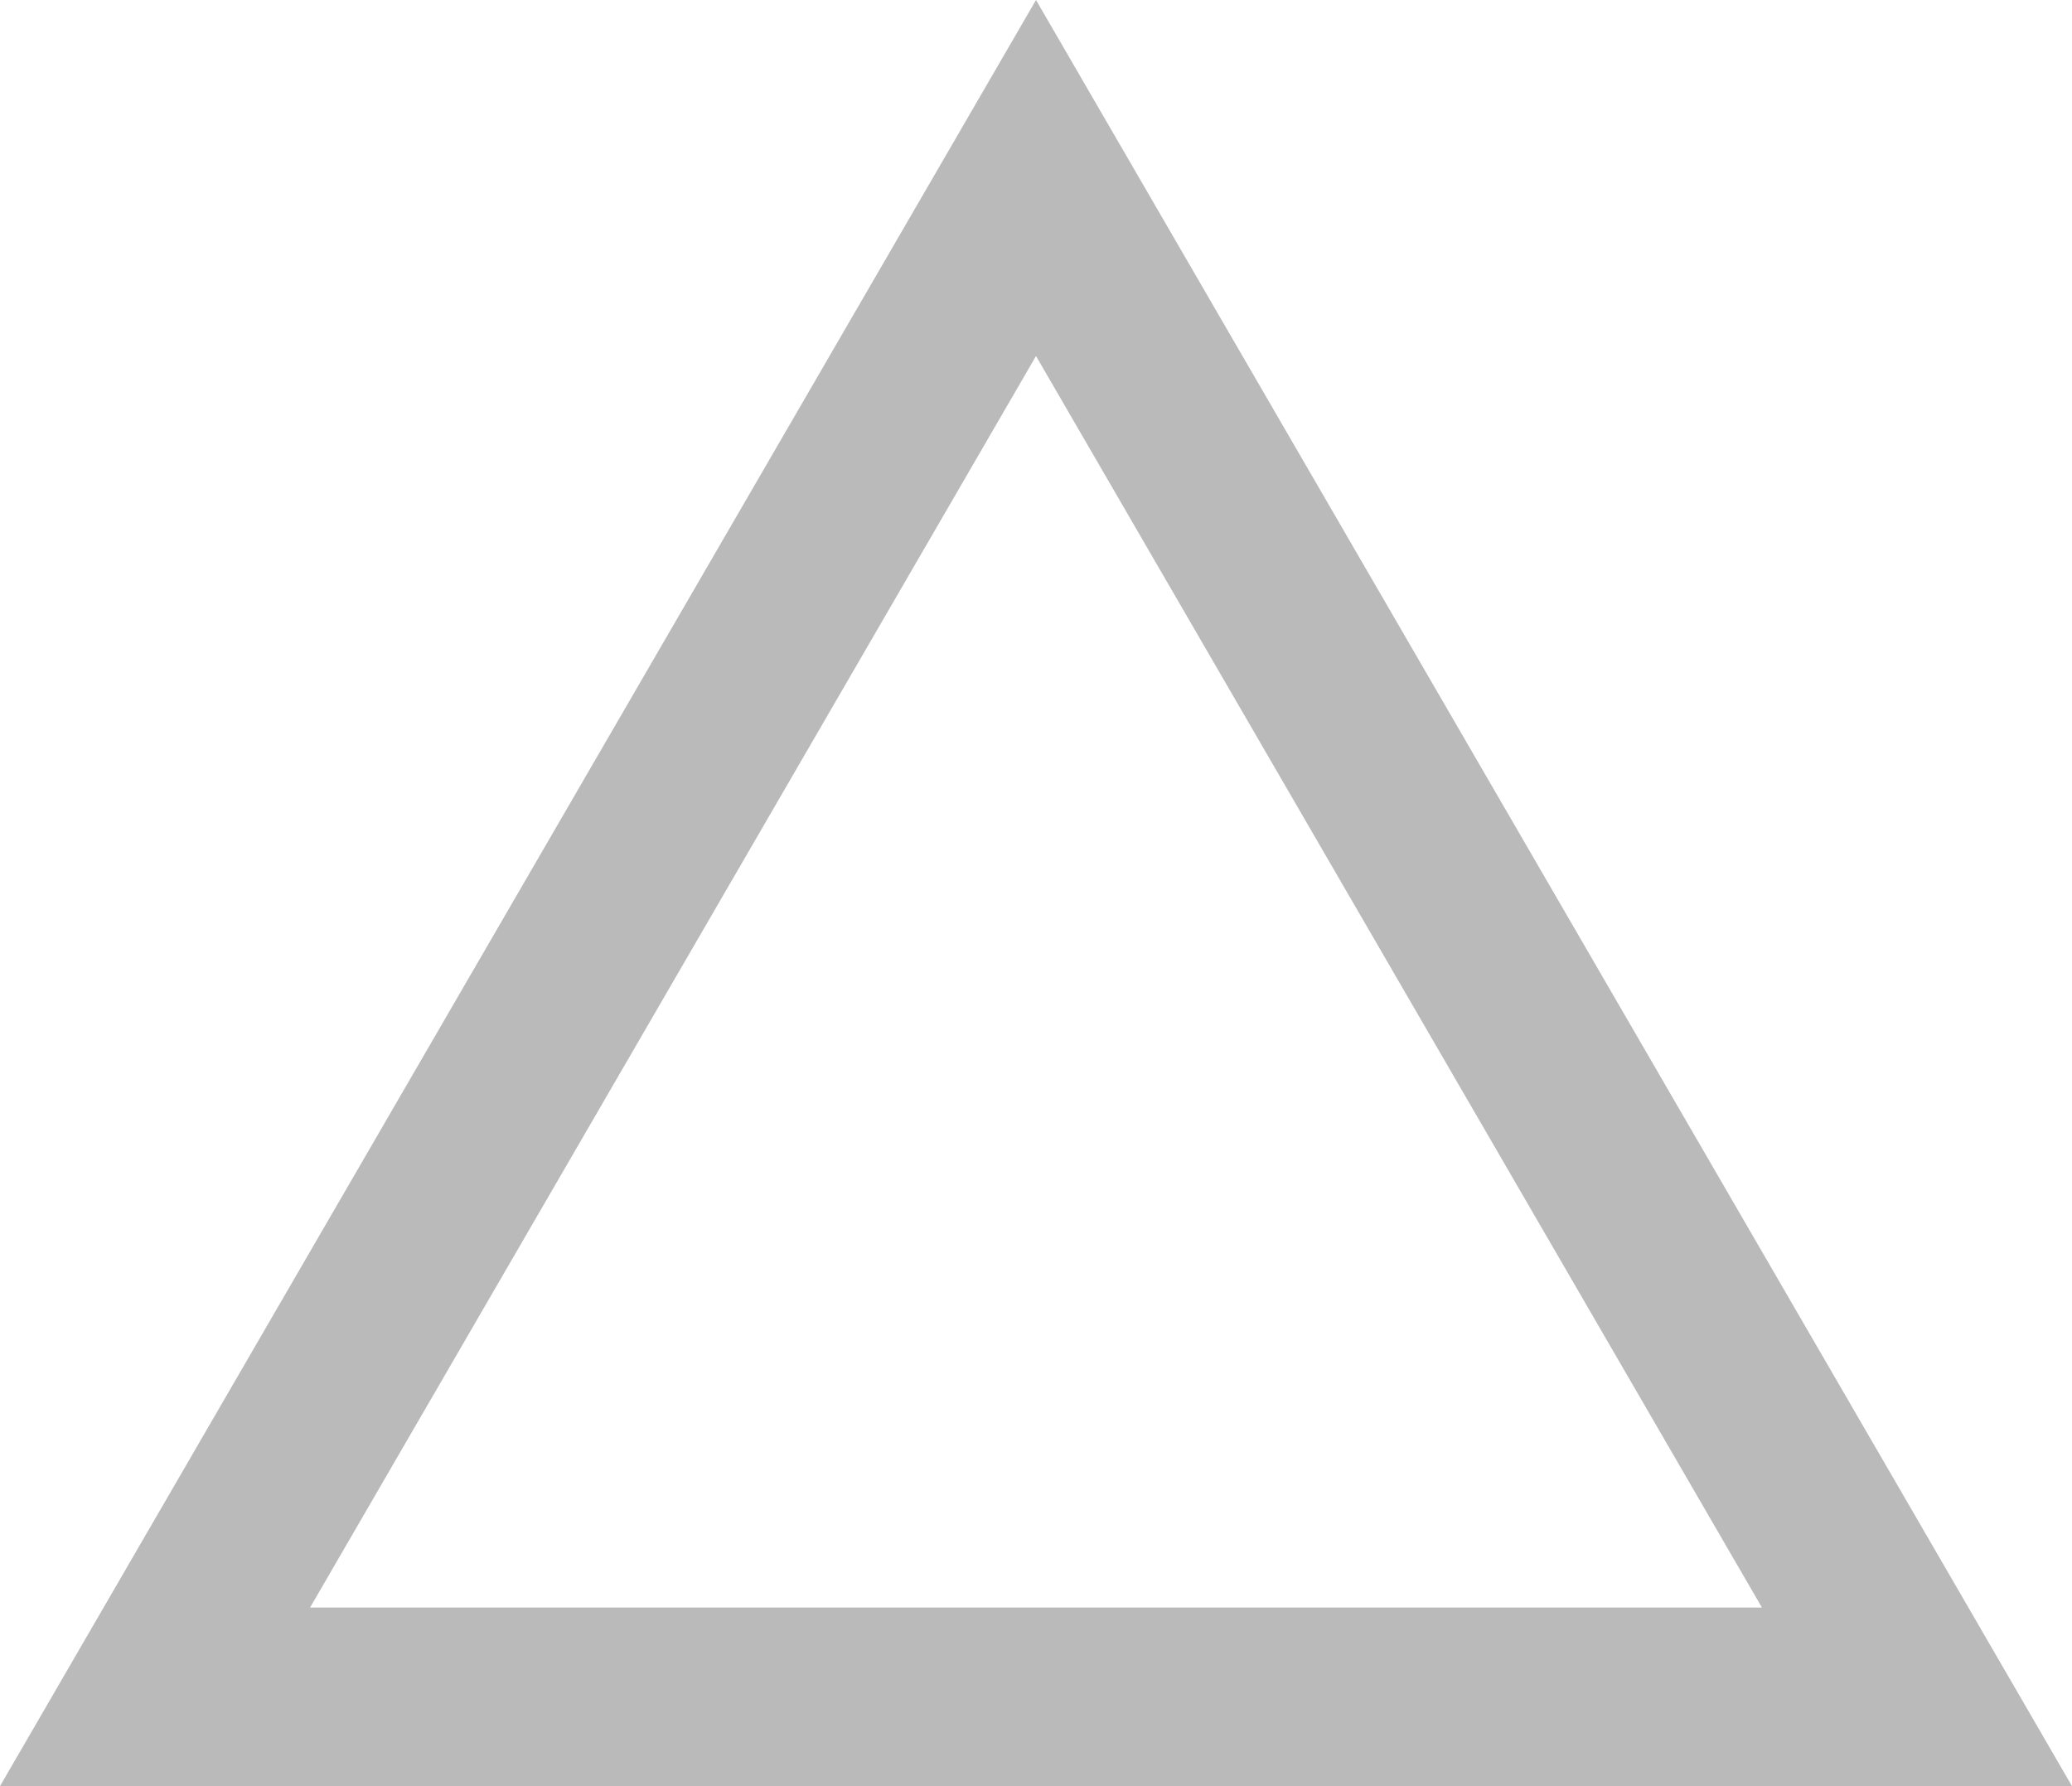 <svg xmlns="http://www.w3.org/2000/svg" width="58" height="50" viewBox="0 0 58 50">
  <g id="Polygon_8" data-name="Polygon 8" fill="none">
    <path d="M29,0,58,50H0Z" stroke="none"/>
    <path d="M 29 9.966 L 8.68 45 L 49.32 45 L 29 9.966 M 29 0 L 58 50 L 0 50 L 29 0 Z" stroke="none" fill="rgba(134,134,134,0.57)"/>
  </g>
</svg>
